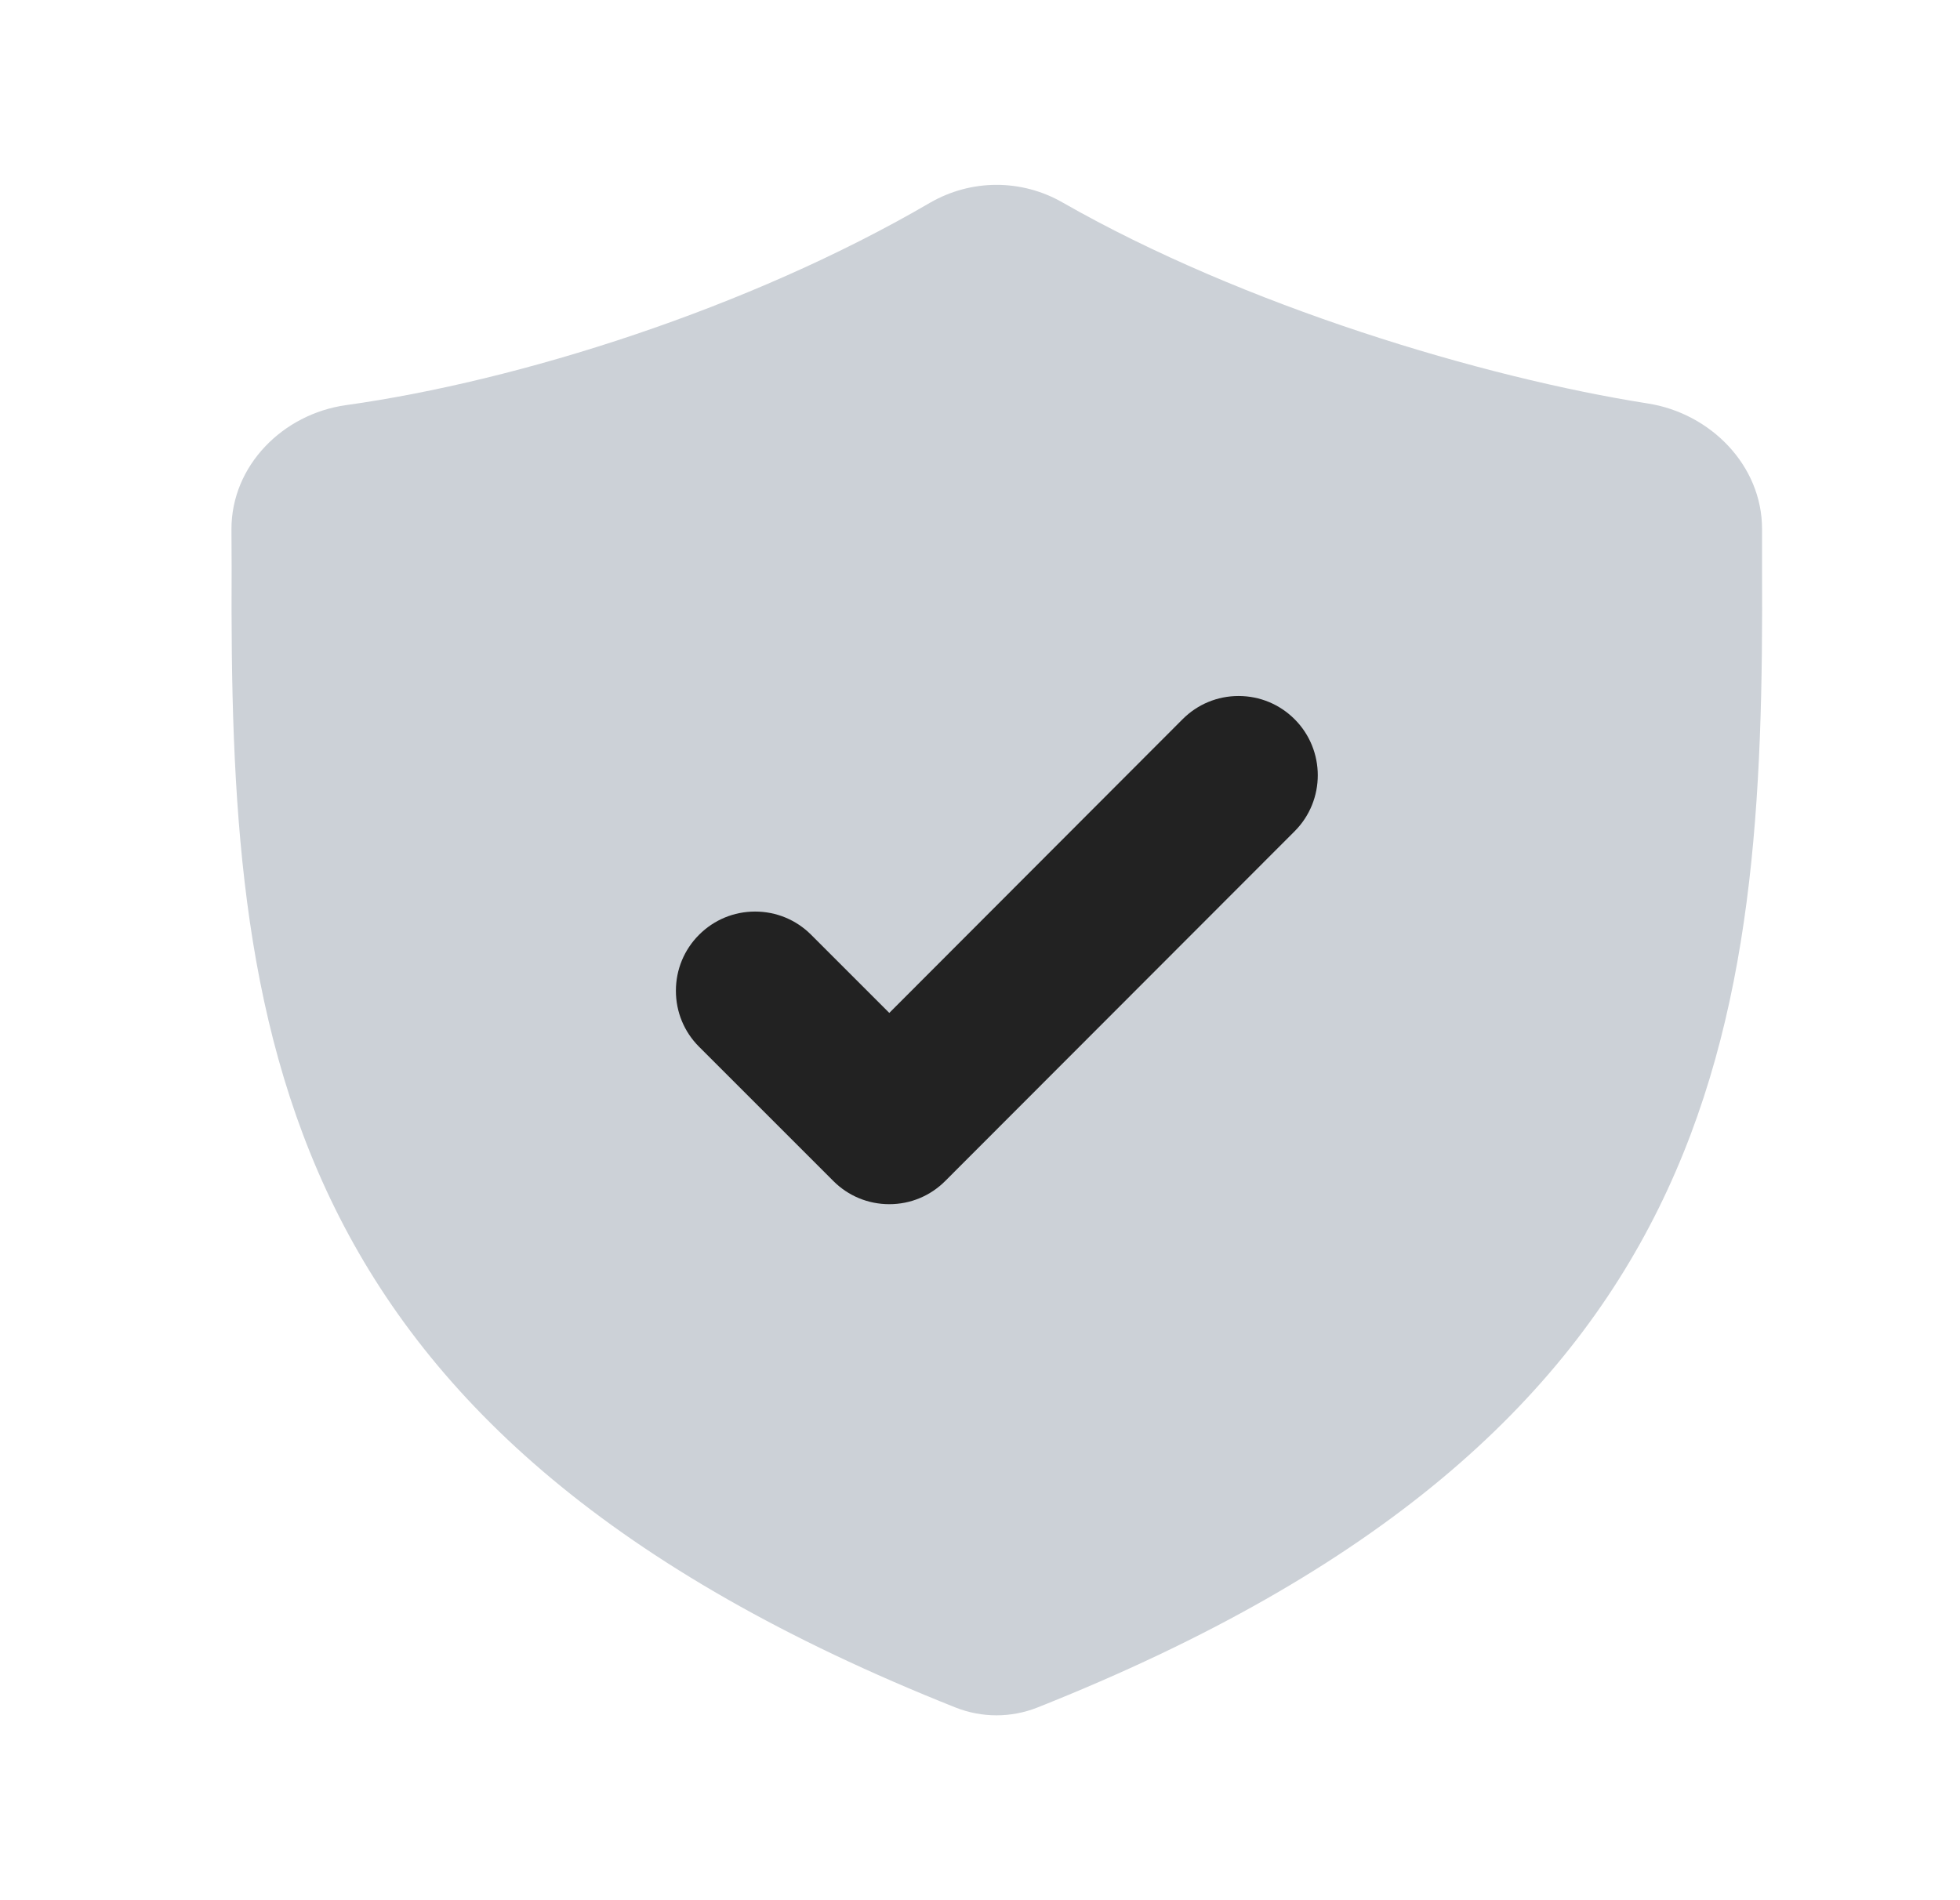 <svg width="33" height="32" viewBox="0 0 33 32" fill="none" xmlns="http://www.w3.org/2000/svg">
<path fill-rule="evenodd" clip-rule="evenodd" d="M15.661 3.413C12.606 5.196 8.74 6.416 5.823 6.823C4.763 6.972 3.896 7.841 3.897 8.911L3.9 9.552C3.861 17.339 4.515 24.155 16.093 28.757C16.533 28.93 17.022 28.93 17.462 28.757C29.049 24.155 29.709 17.34 29.667 9.552V8.906C29.667 7.839 28.8 6.96 27.746 6.795C24.977 6.361 20.939 5.153 17.887 3.408C17.548 3.214 17.164 3.112 16.773 3.113C16.382 3.114 15.999 3.218 15.661 3.413Z" fill="#CCD1D7"/>
<path d="M20.853 11.721C20.497 11.721 20.162 11.86 19.91 12.113L14.973 17.058L13.657 15.742C13.405 15.49 13.07 15.351 12.713 15.351C12.357 15.351 12.022 15.49 11.77 15.742C11.518 15.994 11.38 16.329 11.38 16.685C11.38 17.041 11.518 17.376 11.77 17.628L14.03 19.888C14.281 20.14 14.617 20.279 14.973 20.279C15.329 20.279 15.664 20.14 15.916 19.887L21.797 13.999C22.317 13.479 22.317 12.632 21.797 12.112C21.545 11.86 21.21 11.721 20.853 11.721Z" fill="#222222"/>
</svg>
